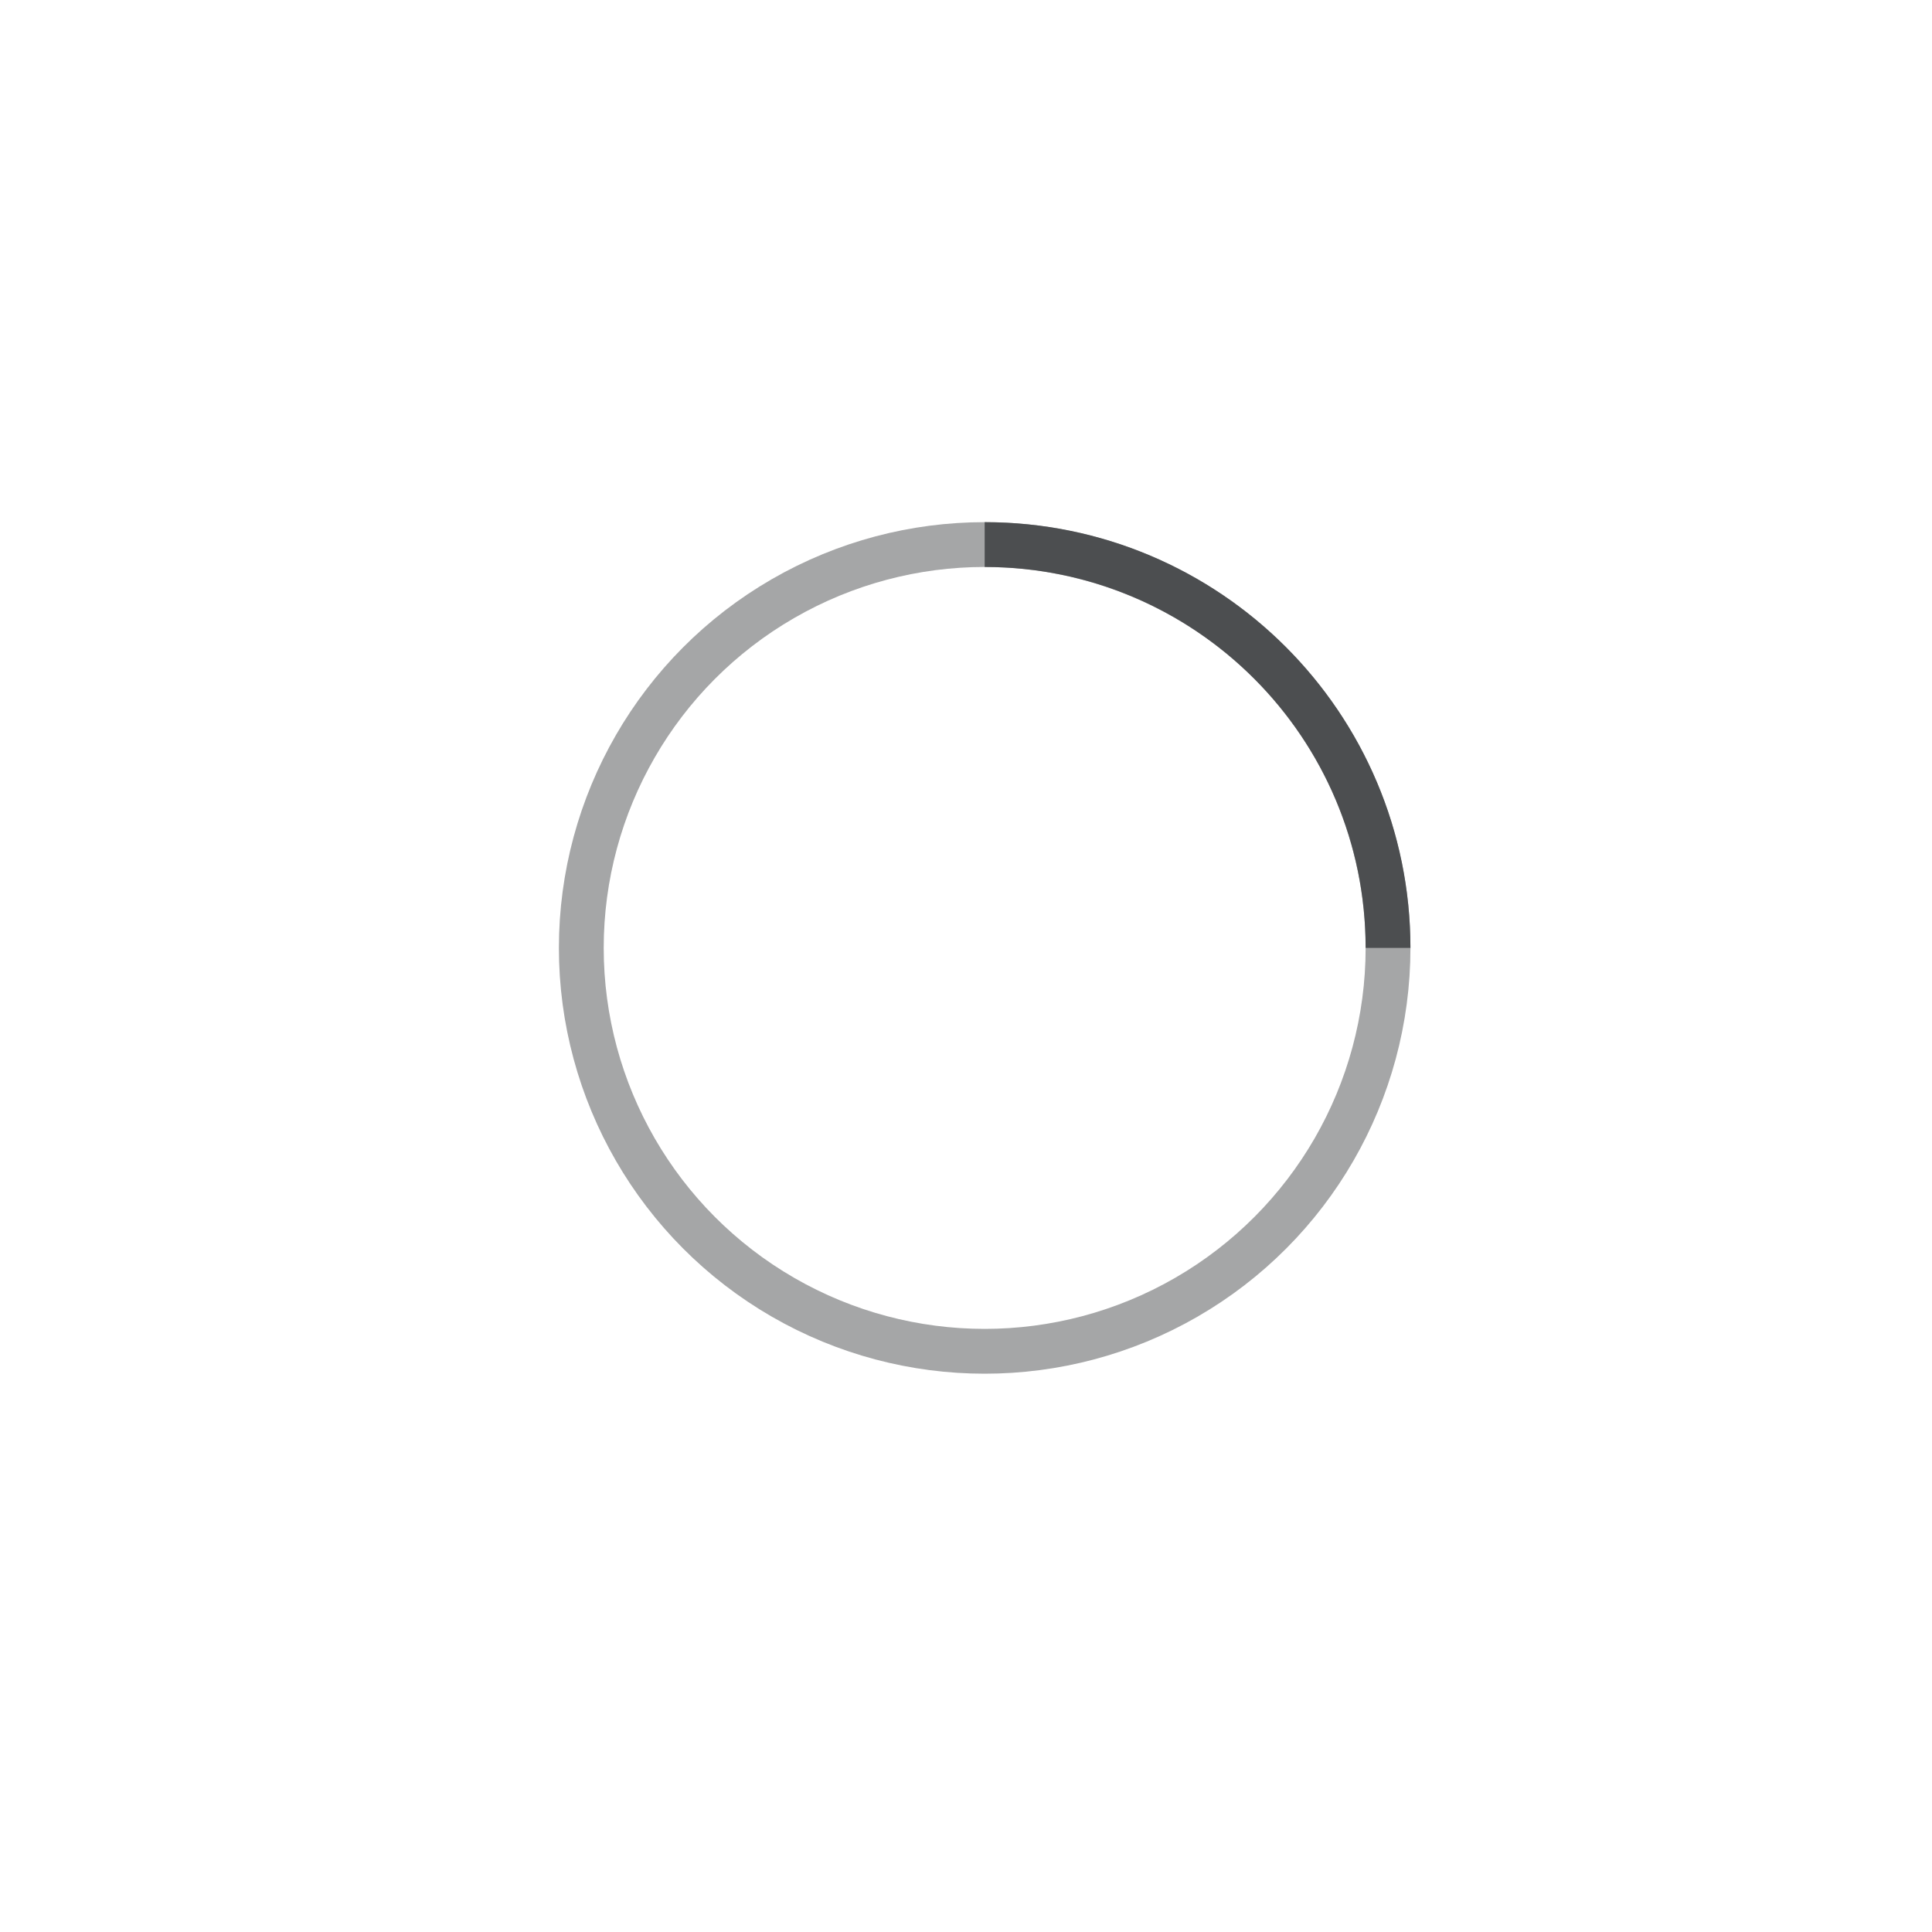 <?xml version="1.0" encoding="UTF-8" standalone="no"?>
<!DOCTYPE svg PUBLIC "-//W3C//DTD SVG 1.1//EN" "http://www.w3.org/Graphics/SVG/1.1/DTD/svg11.dtd">
<svg width="266" height="266" viewBox="0 0 266 266" version="1.1" xmlns="http://www.w3.org/2000/svg" xmlns:xlink="http://www.w3.org/1999/xlink" xml:space="preserve" xmlns:serif="http://www.serif.com/" style="fill-rule:evenodd;clip-rule:evenodd;">
    <rect id="Prancheta1" x="0" y="0" width="265.029" height="265.029" style="fill:none;"/>
    <g>
        <circle cx="135.57" cy="130.512" r="55.536" style="fill:none;stroke:#4c4e50;stroke-opacity:0.498;stroke-width:6.17px;"/>
        <path d="M191.106,130.512c0,-30.668 -24.868,-55.536 -55.536,-55.536" style="fill:none;stroke:#4c4e50;stroke-width:6.17px;">
            <animateTransform
            attributeName="transform"
            type="rotate"
            from="0 135.57 130.512"
            to="360 135.57 130.512"
            dur="1s"
            repeatCount="indefinite"/>
        </path>
    </g>
</svg>
